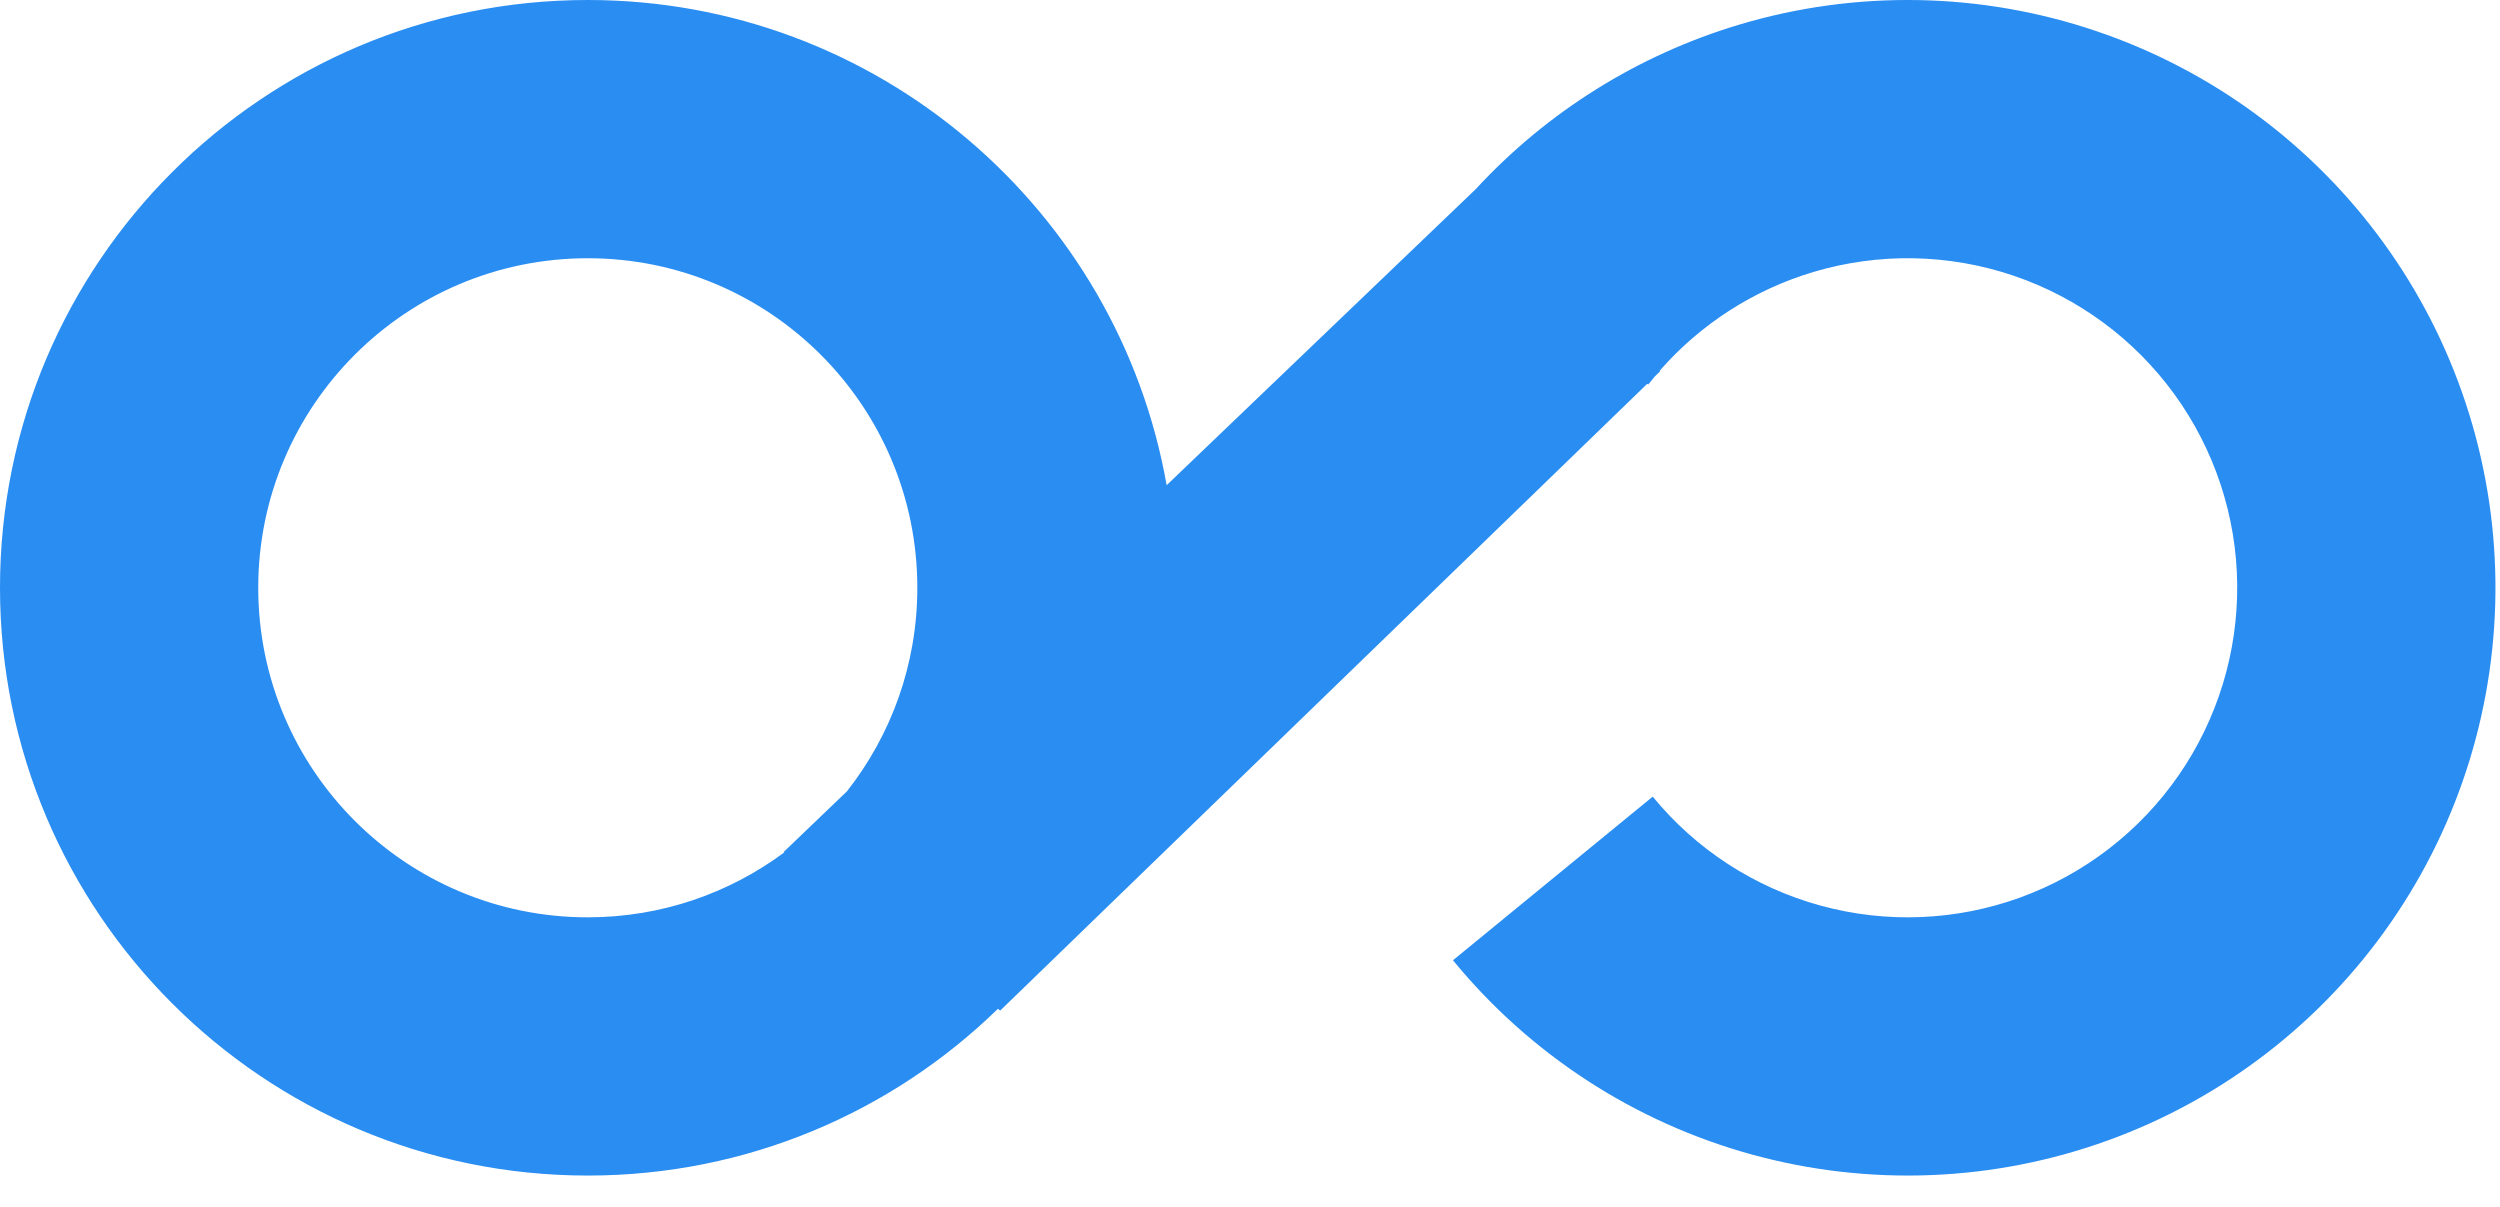 <svg width="58" height="28" viewBox="0 0 58 28" fill="none" xmlns="http://www.w3.org/2000/svg">
<path fill-rule="evenodd" clip-rule="evenodd" d="M33.709 22.278C35.499 24.463 37.924 26.038 40.648 26.786C43.372 27.534 46.261 27.418 48.916 26.453C51.571 25.488 53.861 23.722 55.469 21.399C57.077 19.077 57.924 16.312 57.894 13.488C57.863 10.663 56.955 7.917 55.297 5.631C53.638 3.344 51.311 1.628 48.635 0.722C45.96 -0.185 43.069 -0.239 40.362 0.568C38.007 1.271 35.892 2.594 34.235 4.39L27.066 11.257C25.94 4.86 20.356 1.54092e-05 13.636 1.54092e-05C6.105 1.54092e-05 0 6.105 0 13.636C0 21.168 6.105 27.273 13.636 27.273C17.337 27.273 20.694 25.799 23.151 23.405L23.205 23.445L38.216 8.904L38.239 8.922C38.288 8.859 38.339 8.797 38.39 8.735L38.516 8.613L38.507 8.598C39.454 7.517 40.69 6.722 42.073 6.309C43.591 5.857 45.212 5.887 46.712 6.395C48.212 6.904 49.517 7.865 50.447 9.148C51.377 10.43 51.886 11.969 51.903 13.553C51.92 15.137 51.445 16.687 50.544 17.989C49.642 19.291 48.358 20.281 46.87 20.822C45.381 21.363 43.761 21.429 42.234 21.009C40.706 20.59 39.347 19.707 38.343 18.482L33.709 22.278ZM19.648 18.36L18.183 19.764L18.197 19.774C16.924 20.721 15.345 21.282 13.636 21.282C9.414 21.282 5.991 17.859 5.991 13.636C5.991 9.414 9.414 5.991 13.636 5.991C17.859 5.991 21.282 9.414 21.282 13.636C21.282 15.419 20.672 17.06 19.648 18.36Z" fill="#298DF2"/>
</svg>
